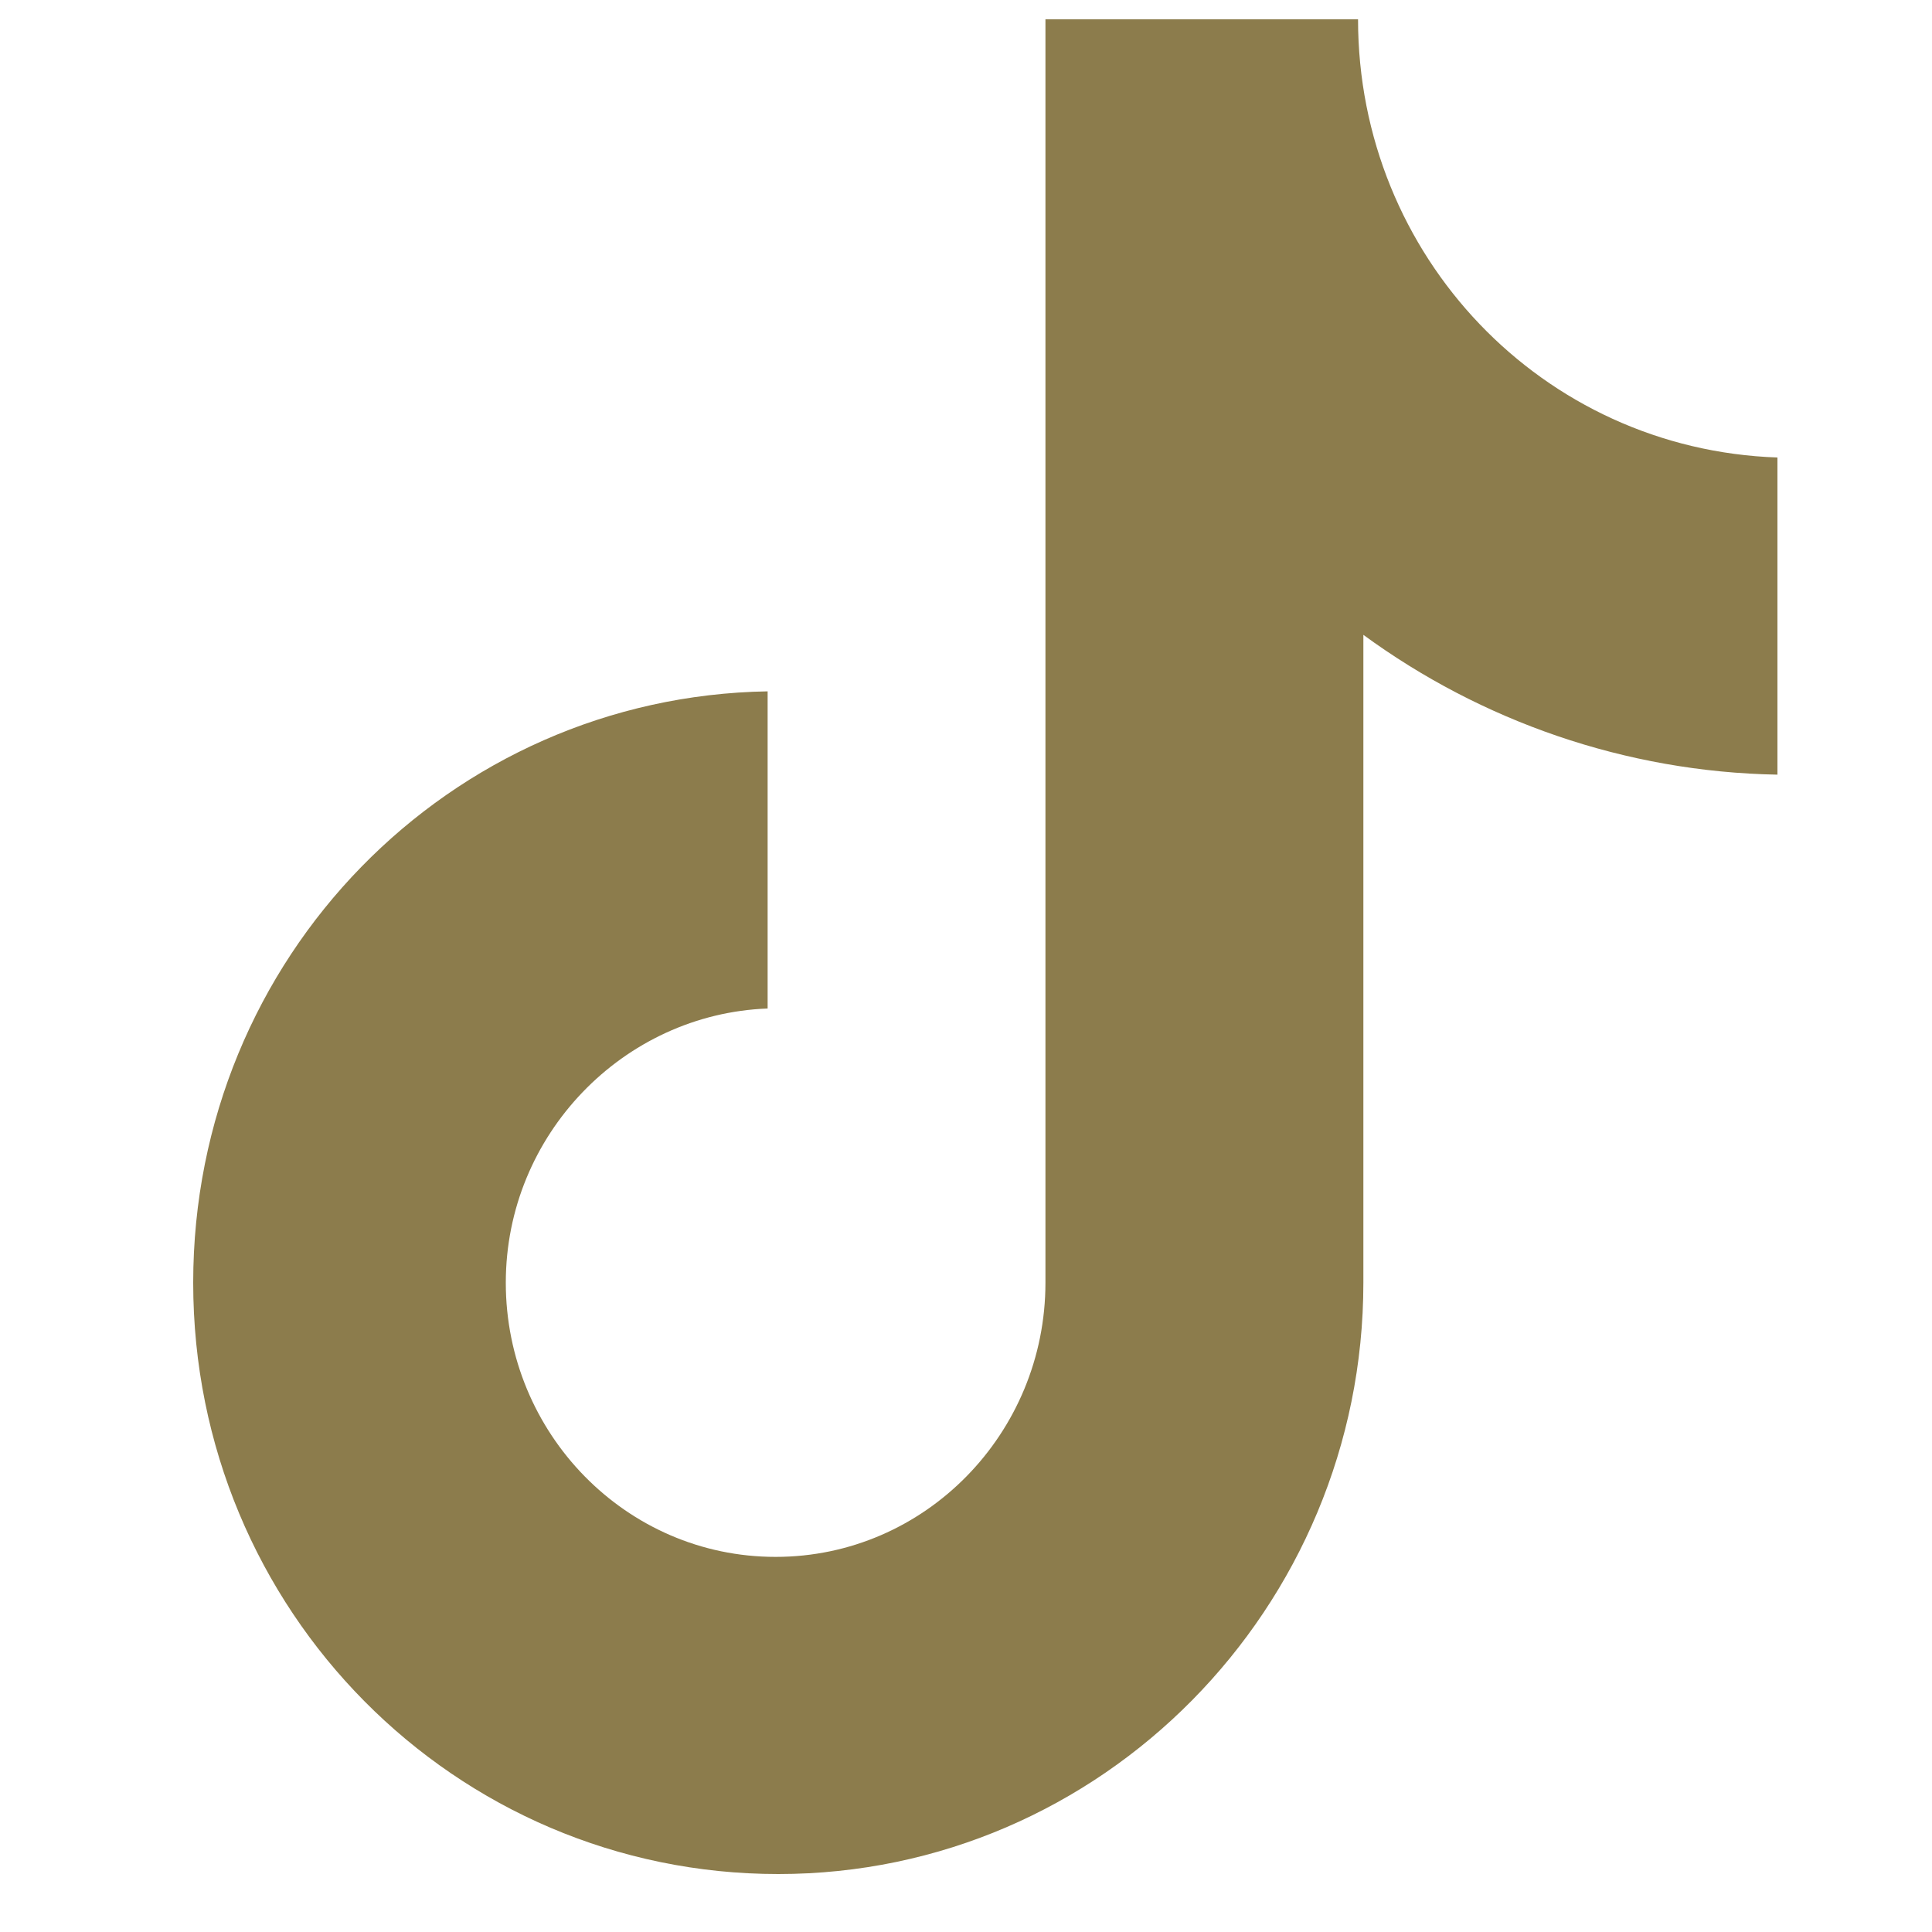 <svg width="25" height="25" viewBox="0 0 25 25" fill="none" xmlns="http://www.w3.org/2000/svg">
<g clip-path="url(#clip0_1306_73951)">
<path d="M17.573 0.25H13.528V16.598C13.528 18.546 11.972 20.146 10.036 20.146C8.1 20.146 6.545 18.546 6.545 16.598C6.545 14.685 8.066 13.12 9.933 13.05V8.946C5.819 9.015 2.5 12.389 2.5 16.598C2.5 20.841 5.888 24.25 10.071 24.25C14.254 24.25 17.642 20.806 17.642 16.598V8.215C19.163 9.328 21.029 9.989 23 10.024V5.92C19.958 5.815 17.573 3.311 17.573 0.25Z" fill="#8C7C4C"/>
</g>
<defs>
<clipPath id="clip0_1306_73951">
<rect width="24" height="24" fill="white" transform="translate(0.5 0.25)"/>
</clipPath>
</defs>
</svg>
